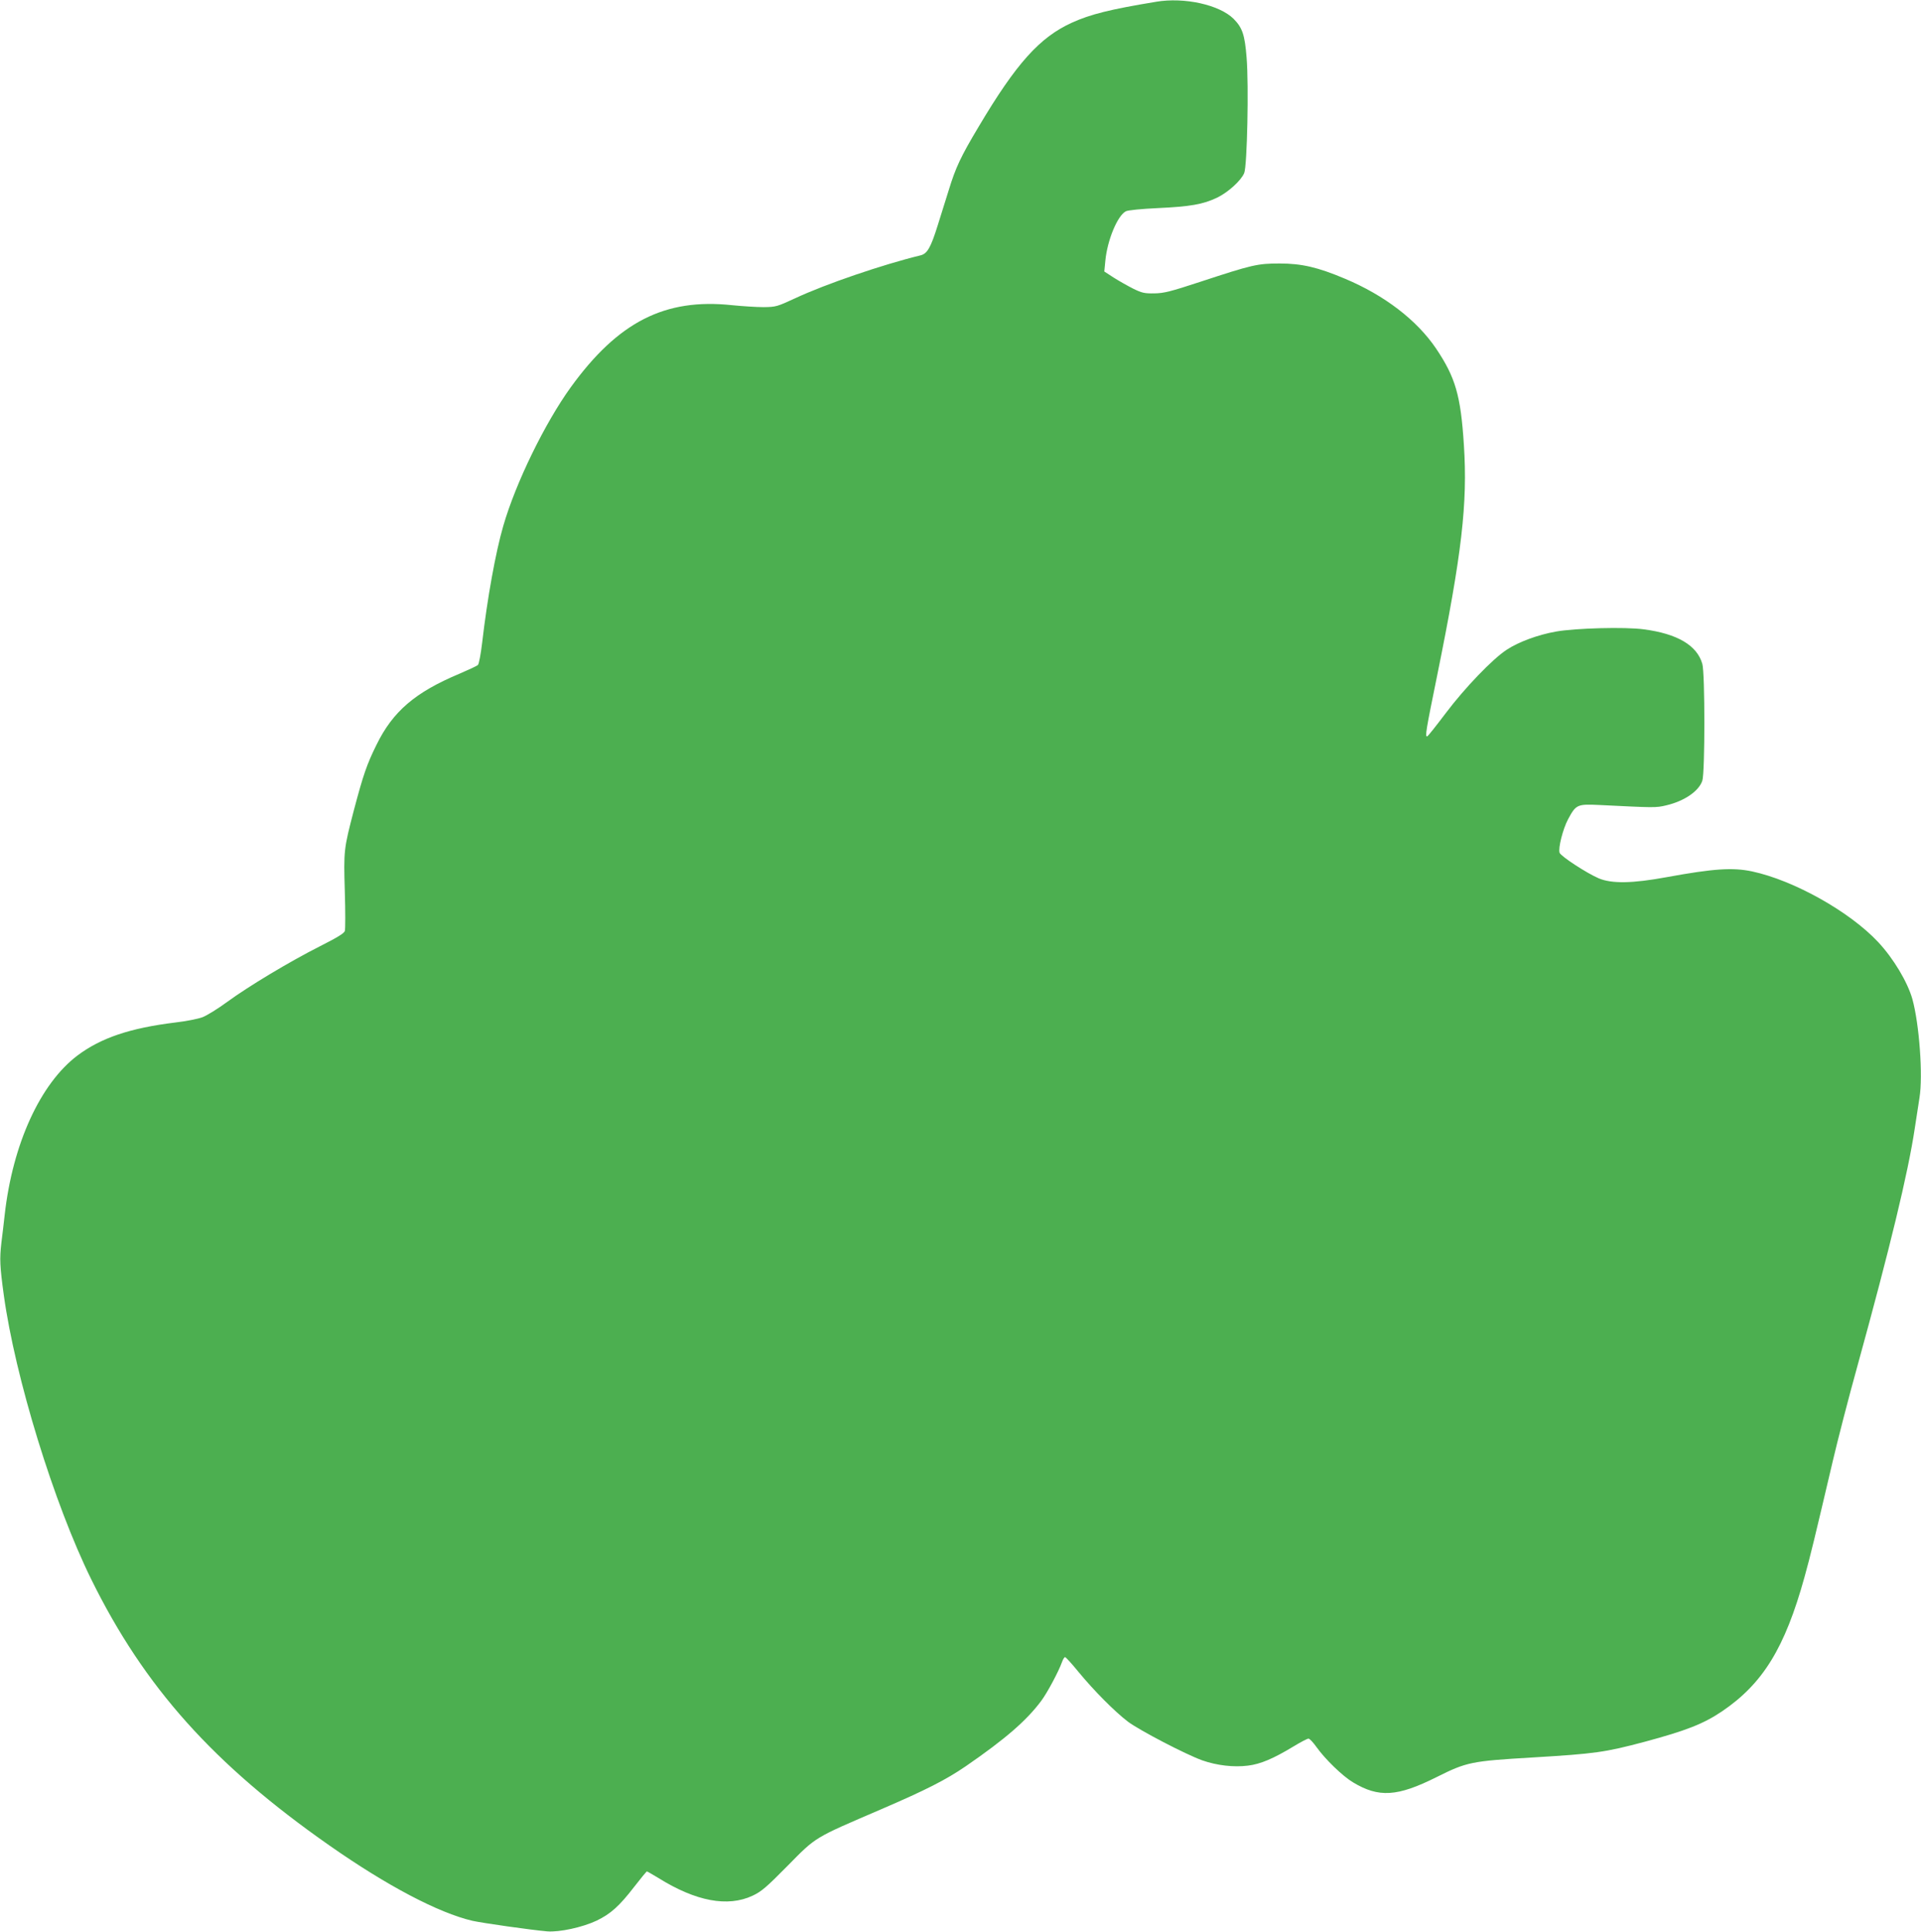 <?xml version="1.0" standalone="no"?>
<!DOCTYPE svg PUBLIC "-//W3C//DTD SVG 20010904//EN"
 "http://www.w3.org/TR/2001/REC-SVG-20010904/DTD/svg10.dtd">
<svg version="1.0" xmlns="http://www.w3.org/2000/svg"
 width="1273pt" height="1280pt" viewBox="0 0 1273 1280"
 preserveAspectRatio="xMidYMid meet">
<g transform="translate(0,1280) scale(0.1,-0.1)"
fill="#4caf50" stroke="none">
<path d="M7660 12788 c-304 -50 -435 -83 -556 -138 -214 -97 -369 -269 -619
-690 -119 -199 -152 -270 -198 -420 -20 -63 -52 -167 -72 -230 -47 -151 -70
-191 -115 -202 -251 -61 -629 -190 -830 -284 -121 -56 -128 -58 -210 -59 -47
0 -141 6 -210 13 -444 47 -753 -110 -1067 -543 -172 -238 -365 -633 -448 -920
-51 -175 -106 -481 -140 -775 -9 -74 -21 -140 -28 -146 -7 -7 -62 -32 -122
-58 -294 -123 -442 -250 -550 -471 -64 -129 -88 -200 -149 -430 -68 -261 -69
-269 -61 -542 4 -132 4 -251 0 -262 -4 -15 -54 -45 -163 -100 -204 -103 -478
-268 -617 -370 -60 -44 -134 -90 -163 -101 -29 -11 -110 -27 -180 -35 -301
-37 -493 -102 -649 -219 -246 -186 -429 -585 -482 -1056 -5 -47 -15 -131 -22
-186 -12 -106 -10 -154 16 -344 75 -545 332 -1382 580 -1885 351 -713 810
-1226 1578 -1763 383 -268 722 -446 947 -499 67 -15 390 -61 495 -70 82 -7
236 27 329 71 93 45 150 96 248 223 44 57 82 103 85 103 3 0 37 -20 77 -44
247 -154 458 -194 623 -117 59 28 90 54 233 199 191 194 171 181 615 372 300
129 432 196 565 287 263 181 403 303 500 433 41 55 116 196 138 258 6 17 15
32 20 32 5 0 45 -44 89 -98 103 -125 240 -263 328 -330 78 -58 381 -216 492
-256 97 -34 208 -47 303 -35 83 10 168 46 305 129 46 28 89 50 96 50 8 0 32
-26 54 -57 57 -80 173 -192 240 -232 172 -104 295 -96 555 34 200 100 229 106
635 130 417 25 480 34 744 104 275 74 390 119 513 202 271 184 416 420 546
889 39 140 67 256 187 767 31 133 105 421 166 640 212 770 334 1272 378 1568
12 77 26 168 31 201 24 146 -1 487 -47 654 -32 113 -125 269 -227 378 -189
202 -559 409 -835 468 -129 27 -254 19 -566 -38 -228 -42 -364 -44 -450 -8
-80 34 -253 147 -260 170 -10 31 22 157 56 221 53 99 61 102 209 95 365 -18
373 -19 443 -2 119 28 215 94 238 163 18 54 18 713 0 774 -35 123 -166 200
-388 229 -122 17 -456 8 -583 -15 -118 -21 -246 -68 -325 -120 -94 -61 -279
-254 -404 -420 -62 -82 -117 -152 -123 -154 -16 -5 -8 41 65 399 165 812 203
1144 178 1531 -21 329 -56 448 -184 639 -127 188 -341 353 -606 464 -178 75
-285 100 -431 100 -147 0 -181 -8 -525 -121 -198 -65 -241 -76 -305 -77 -66
-1 -83 3 -140 31 -36 18 -94 51 -129 73 l-63 41 7 72 c13 135 80 298 136 327
13 7 102 16 211 21 216 10 301 25 393 69 73 35 159 113 180 163 20 47 31 585
16 765 -12 152 -28 198 -86 257 -94 93 -326 145 -515 113z"/>
</g>
</svg>
